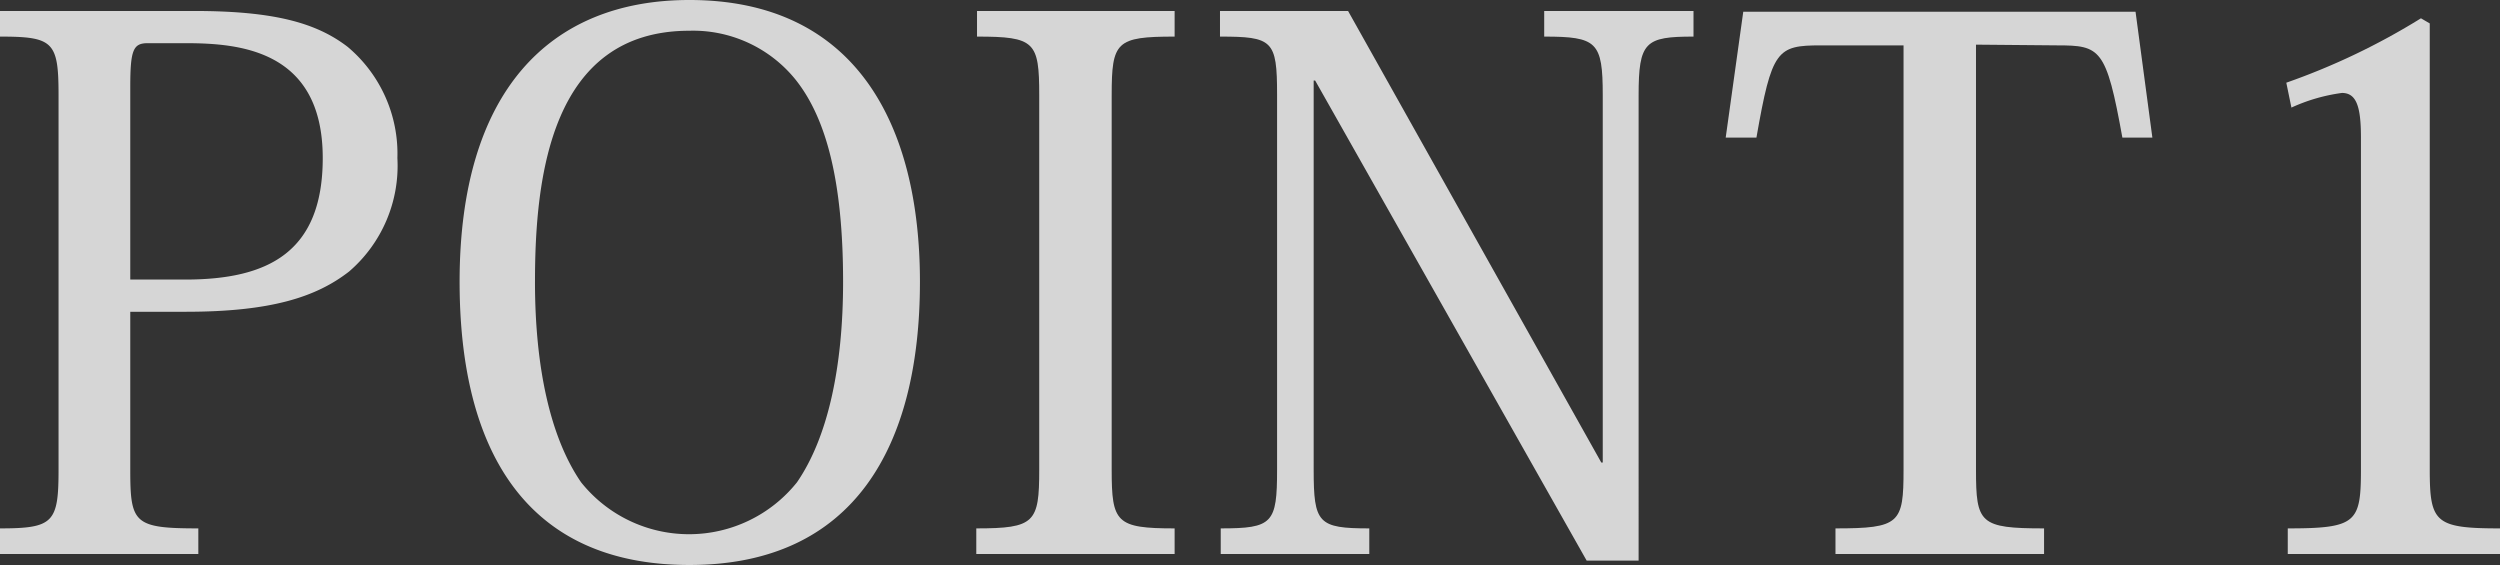 <svg xmlns="http://www.w3.org/2000/svg" viewBox="0 0 170.8 38.6"><rect x="0" y="0" width="170.8" height="38.6" fill="#333333" stroke="none"/><defs><style>.cls-1{opacity:0.8;}.cls-2{fill:#fff;}</style></defs><g id="レイヤー_2" data-name="レイヤー 2"><g id="レイヤー_2-2" data-name="レイヤー 2"><g class="cls-1"><path class="cls-2" d="M0,36.1c3.65,0,4-.4,4-4V6.5c0-3.65-.35-4-4-4V.75H13.25c5.45,0,8.35.8,10.5,2.45a9.53,9.53,0,0,1,3.4,7.6,9.53,9.53,0,0,1-3.3,7.75C21.6,20.3,18.5,21.3,12.7,21.3H8.9V32.1c0,3.65.25,4,4.65,4v1.75H0Zm12.65-17c5.65,0,9.4-1.85,9.4-8.3,0-7.4-5.7-7.85-9.4-7.85H10.1c-1,0-1.2.45-1.2,3V19.1Z"/><path class="cls-2" d="M31.4,19.25C31.4,6.3,37.5,0,47.1,0,58.5,0,62.85,8.55,62.85,19.25c0,11.25-4.5,19.35-15.75,19.35S31.4,30.65,31.4,19.25Zm5.15,0c0,5.85,1.05,10.65,3.15,13.7a9.44,9.44,0,0,0,14.75,0c2.1-3.05,3.15-7.85,3.15-13.7,0-7-1.2-11.2-3.2-13.75a9,9,0,0,0-7.3-3.4C37.65,2.1,36.55,12.05,36.55,19.25Z"/><path class="cls-2" d="M66.7,36.1c4,0,4.3-.4,4.3-4V6.5c0-3.65-.3-4-4.25-4V.75h13.5V2.5c-4,0-4.3.35-4.3,4V32.1c0,3.6.3,4,4.3,4v1.75H66.7Z"/><path class="cls-2" d="M92.1.75,109.4,31.6h.1V6.5c0-3.65-.4-4-4-4V.75h10.2V2.5c-3.3,0-3.75.35-3.75,4V38.3H108.4L89.85,5.5h-.1V32.1c0,3.65.3,4,3.8,4v1.75H83.4V36.1c3.55,0,3.85-.35,3.85-4V6.45c0-3.7-.3-3.95-3.9-3.95V.75Z"/><path class="cls-2" d="M135,3.05V32.1c0,3.65.25,4,4.65,4v1.75H125.4V36.1c4.4,0,4.65-.35,4.65-4v-29H124.4c-3,0-3.35.3-4.4,6.3h-2.1l1.2-8.6h26.8l1.15,8.6H145c-1.1-6.1-1.5-6.3-4.45-6.3Z"/><path class="cls-2" d="M161.3,9.4c0-2.1-.3-3.05-1.3-3.05a12.13,12.13,0,0,0-3.45,1l-.35-1.7a46.72,46.72,0,0,0,9.2-4.4l.6.35V32.05c0,3.65.35,4.05,4.8,4.05v1.75H156.3V36.1c4.7,0,5-.4,5-4.05Z"/></g></g></g></svg>